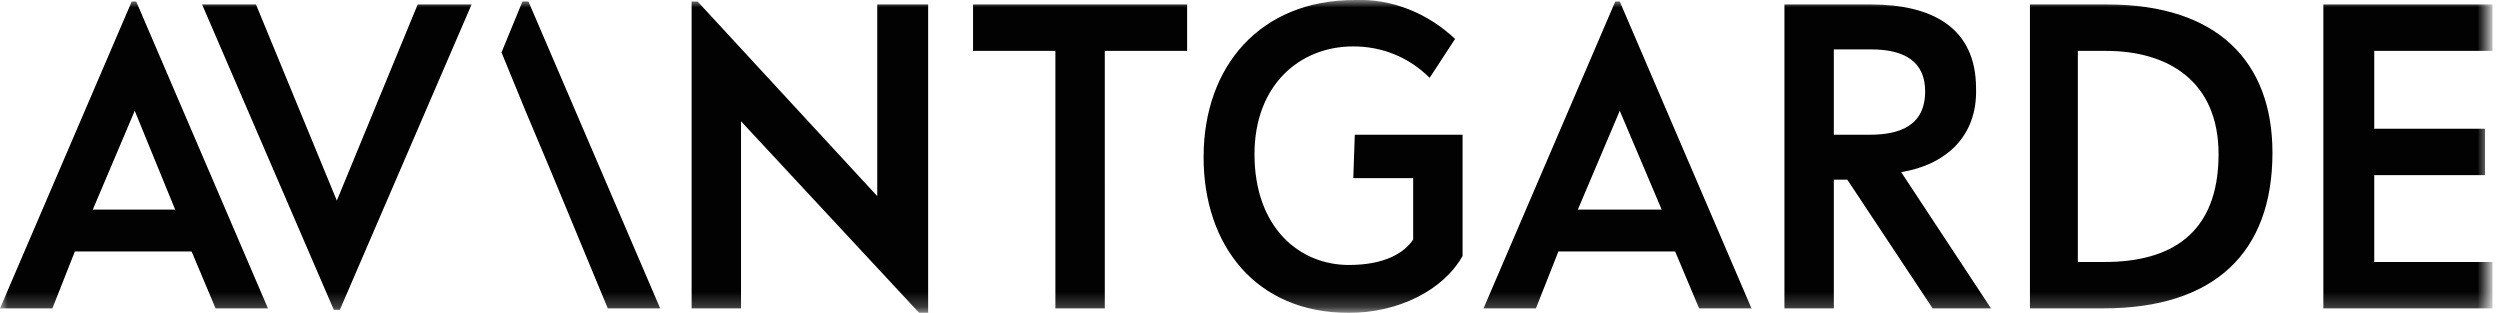 <?xml version="1.0" encoding="utf-8"?>
<!-- Generator: Adobe Illustrator 26.0.2, SVG Export Plug-In . SVG Version: 6.00 Build 0)  -->
<svg version="1.1" id="Layer_1" xmlns="http://www.w3.org/2000/svg" xmlns:xlink="http://www.w3.org/1999/xlink" x="0px" y="0px"
	 viewBox="0 0 167 20.9" style="enable-background:new 0 0 167 20.9;" xml:space="preserve">
<style type="text/css">
	.st0{fill-rule:evenodd;clip-rule:evenodd;fill:#FFFFFF;filter:url(#Adobe_OpacityMaskFilter);}
	.st1{mask:url(#b_00000027603074768557332910000001444834545867734414_);}
	.st2{fill-rule:evenodd;clip-rule:evenodd;fill:#020203;}
</style>
<defs>
	<filter id="Adobe_OpacityMaskFilter" filterUnits="userSpaceOnUse" x="0" y="0" width="166.5" height="20.9">
		<feColorMatrix  type="matrix" values="1 0 0 0 0  0 1 0 0 0  0 0 1 0 0  0 0 0 1 0"/>
	</filter>
</defs>
<mask maskUnits="userSpaceOnUse" x="0" y="0" width="166.5" height="20.9" id="b_00000027603074768557332910000001444834545867734414_">
	<path class="st0" d="M0,36.4h166.5V0H0V36.4z"/>
</mask>
<g class="st1">
	<path class="st2" d="M6.2,14L9,7.4l2.7,6.6H6.2z M8.8,0.1L0,20.6h3.5L5,16.8h7.8l1.6,3.8h3.5L9.1,0.1H8.8z M22.5,13.4L17.1,0.3
		h-3.6l8.8,20.4h0.4l8.8-20.4h-3.6L22.5,13.4z M58.6,13.1l-12-13h-0.4v20.5h3.3V8.1l11.9,12.8H62V0.3h-3.4L58.6,13.1z M65,3.4h5.5
		v17.2h3.3V3.4h5.5V0.3H65V3.4z M90.4,11.9h4V16c-0.6,0.9-1.9,1.7-4.3,1.7c-3.3,0-6.3-2.5-6.3-7.4c0-4.6,3-7.2,6.6-7.2
		c1.9,0,3.7,0.7,5.1,2.1l1.7-2.6C95.4,0.9,93-0.1,90.5,0c-6.3,0-10.1,4.4-10.1,10.5c0,5.9,3.5,10.4,9.7,10.4c3.3,0,6.3-1.5,7.6-3.8
		V9h-7.2L90.4,11.9z M105.4,14l2.8-6.6l2.8,6.6H105.4z M107.9,0.1l-8.8,20.5h3.5l1.5-3.8h7.8l1.6,3.8h3.5l-8.8-20.5H107.9z M122.5,9
		V3.3h2.5c2.2,0,3.6,0.8,3.6,2.8c0,2.3-1.7,2.9-3.7,2.9L122.5,9z M132,5.9c0-4.1-3-5.6-7-5.6h-5.8v20.3h3.3V12h0.9l5.7,8.6h3.9
		l-6-9.1C130,11,132.1,9.1,132,5.9L132,5.9z M140.6,17.5h-1.8V3.4h1.9c4.1,0,7.5,2,7.5,6.9C148.2,15.7,144.9,17.5,140.6,17.5
		 M140.8,0.3h-5.2v20.3h4.9c7.4,0,11.3-3.7,11.3-10.4C151.8,4.1,148.1,0.3,140.8,0.3 M166.5,3.4V0.3h-11.3v20.3h11.3v-3.1h-7.9v-5.8
		h7.4V8.6h-7.4V3.4H166.5z M34.9,0.1l-1.4,3.4l1.6,3.9l0,0l1.6,3.8l3.9,9.4h3.5L35.3,0.1H34.9z"/>
</g>
</svg>
